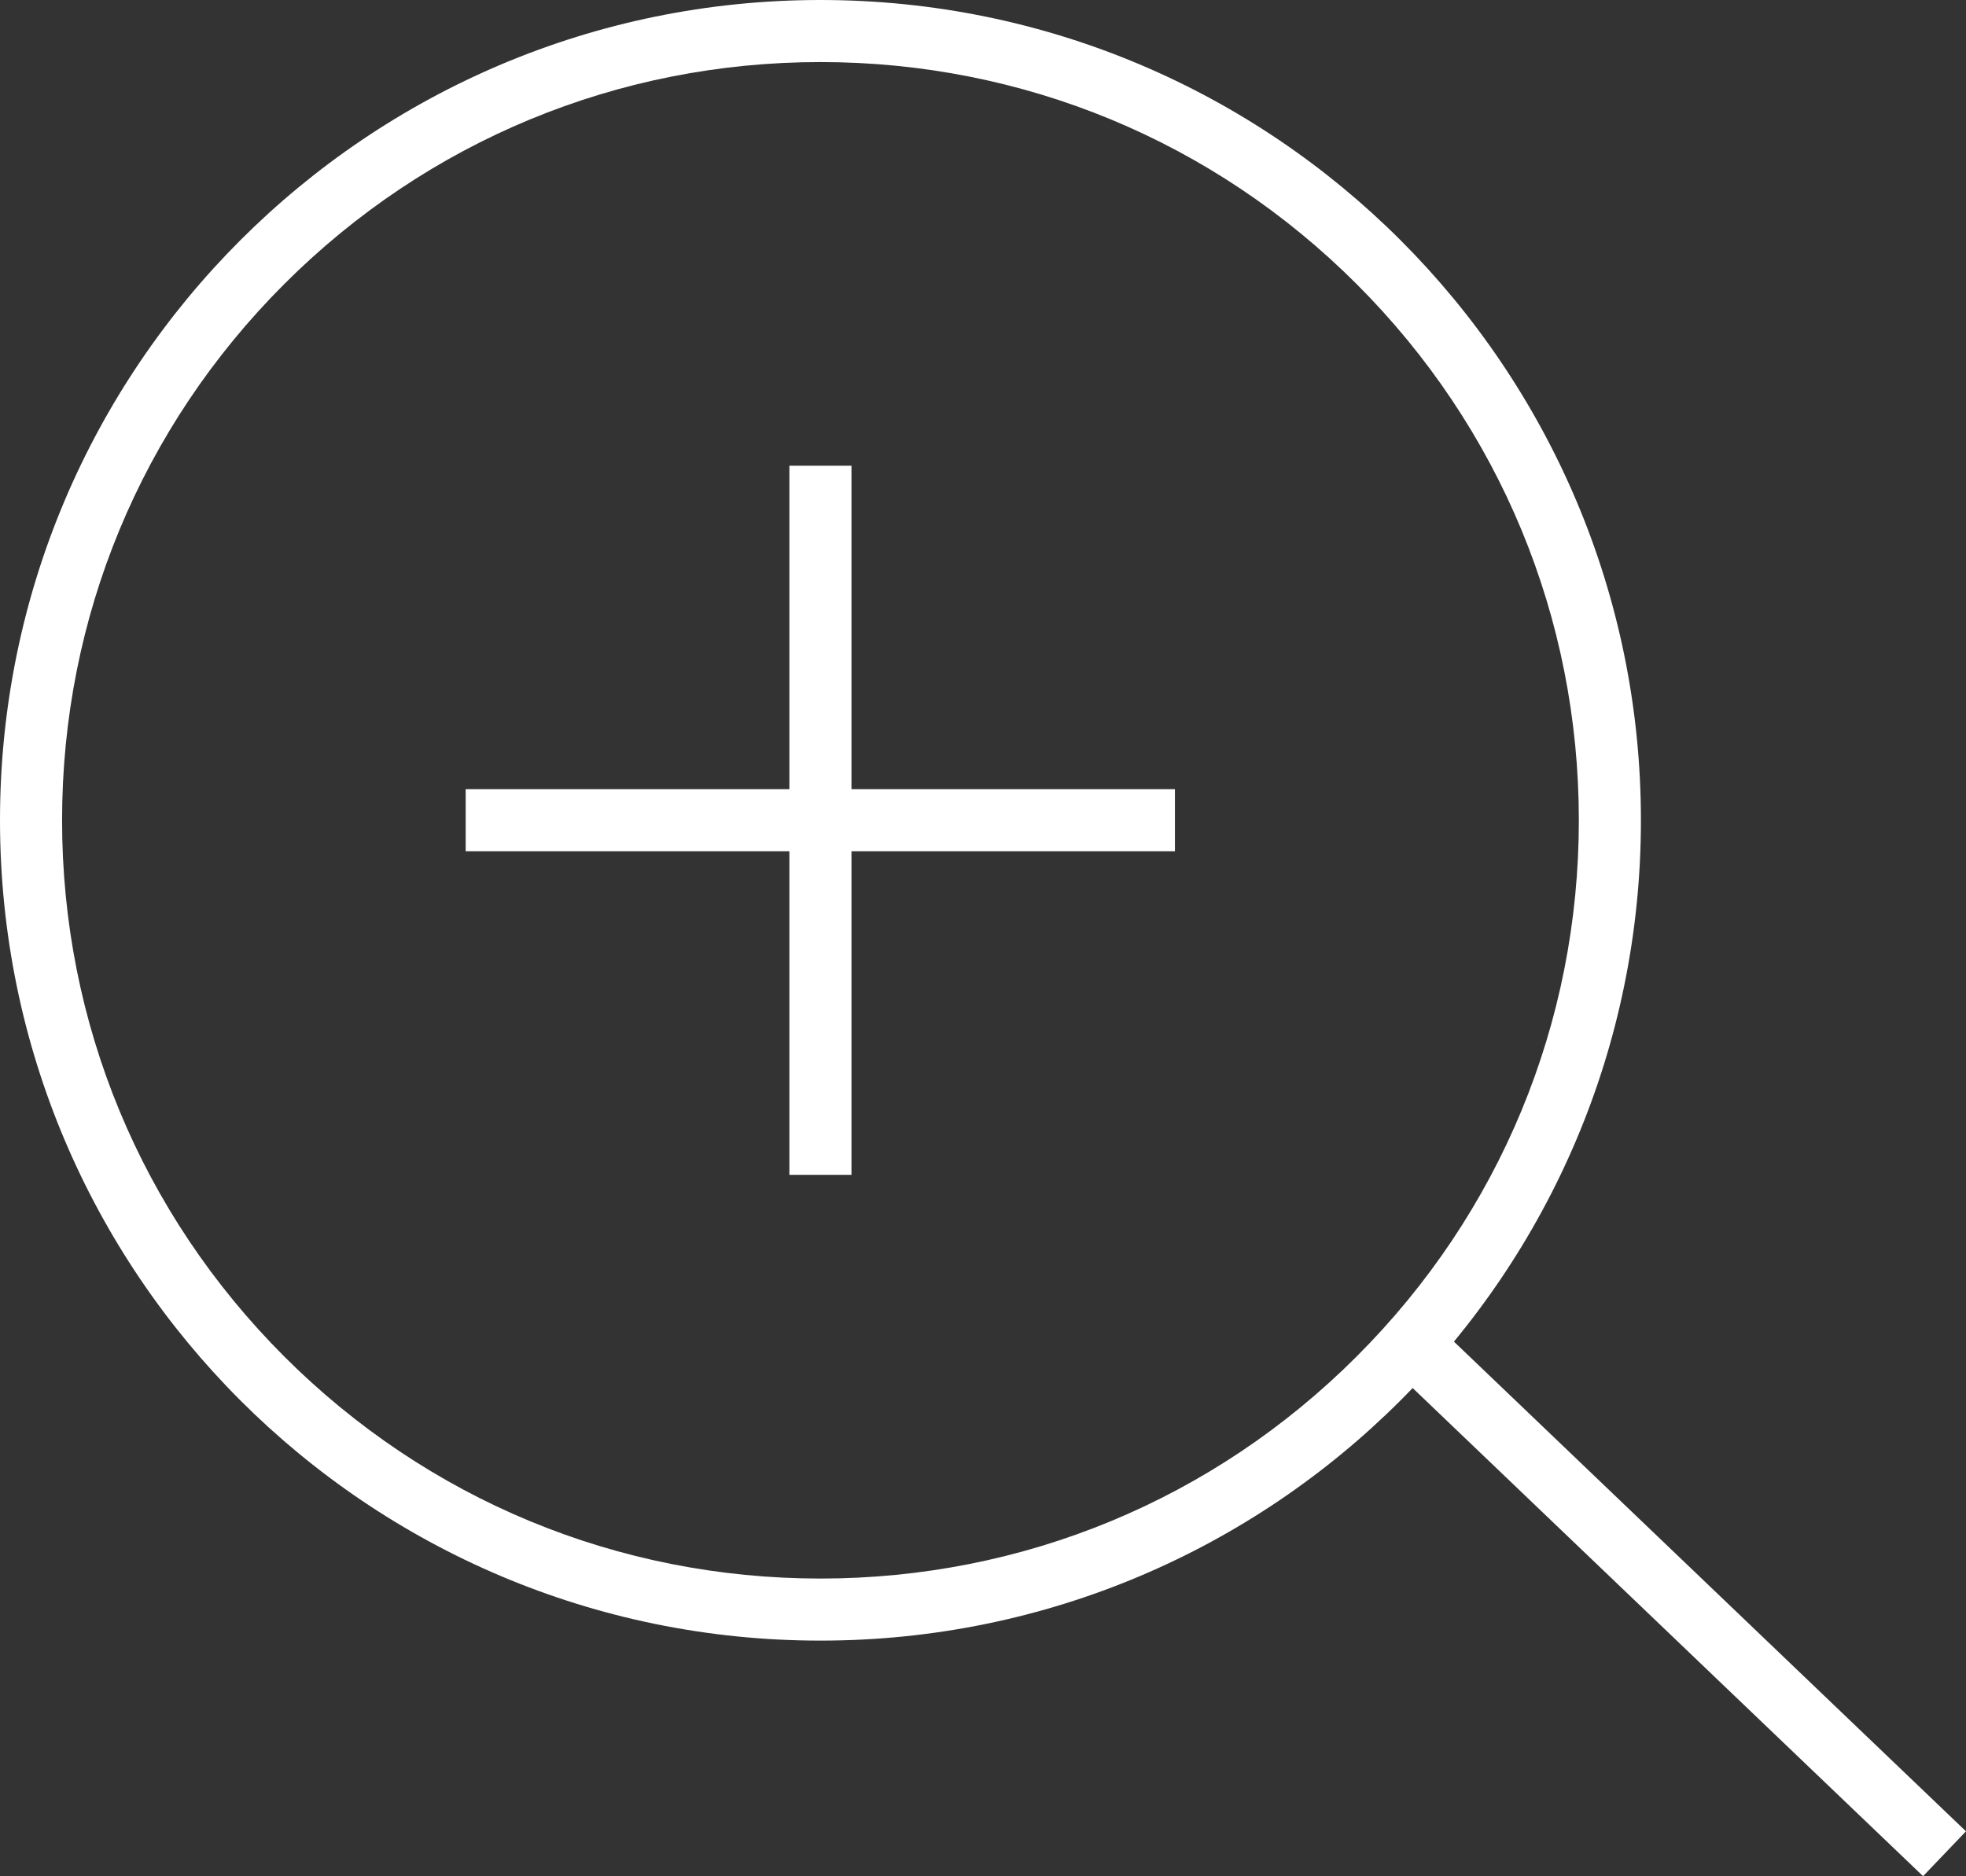 <svg xmlns="http://www.w3.org/2000/svg" width="31.672" height="30.23" viewBox="0 0 31.672 30.23">
  <rect x="0" y="0" width="31.672" height="30.23" fill="#333333" stroke="none"/>
  <g id="Group_1471" data-name="Group 1471" transform="translate(-263.752 -1464.752)">
    <g id="Path_376" data-name="Path 376" transform="translate(263.752 1464.752)" fill="none">
      <path d="M13.217,0A13.217,13.217,0,1,1,0,13.217,13.217,13.217,0,0,1,13.217,0Z" stroke="none"/>
      <path d="M 13.217 1 C 9.954 1 6.886 2.271 4.578 4.578 C 2.271 6.886 1 9.954 1 13.217 C 1 16.481 2.271 19.549 4.578 21.856 C 6.886 24.164 9.954 25.435 13.217 25.435 C 16.481 25.435 19.549 24.164 21.856 21.856 C 24.164 19.549 25.435 16.481 25.435 13.217 C 25.435 9.954 24.164 6.886 21.856 4.578 C 19.549 2.271 16.481 1 13.217 1 M 13.217 1.9073486328125e-06 C 20.517 1.9073486328125e-06 26.435 5.918 26.435 13.217 C 26.435 20.517 20.517 26.435 13.217 26.435 C 5.918 26.435 1.9073486328125e-06 20.517 1.9073486328125e-06 13.217 C 1.9073486328125e-06 5.918 5.918 1.9073486328125e-06 13.217 1.9073486328125e-06 Z" stroke="none" fill="#fff"/>
    </g>
    <path id="Path_375" data-name="Path 375" d="M-17271.281-20929.137l8.58,8.207" transform="translate(17557.779 22415.551)" fill="none" stroke="#fff" stroke-width="1"/>
    <path id="Path_377" data-name="Path 377" d="M-17278.246-20939.664v11.426" transform="translate(17555.215 22411.92)" fill="none" stroke="#fff" stroke-width="1"/>
    <path id="Path_378" data-name="Path 378" d="M0,0V11.426" transform="translate(282.68 1477.968) rotate(90)" fill="none" stroke="#fff" stroke-width="1"/>
  </g>
</svg>
